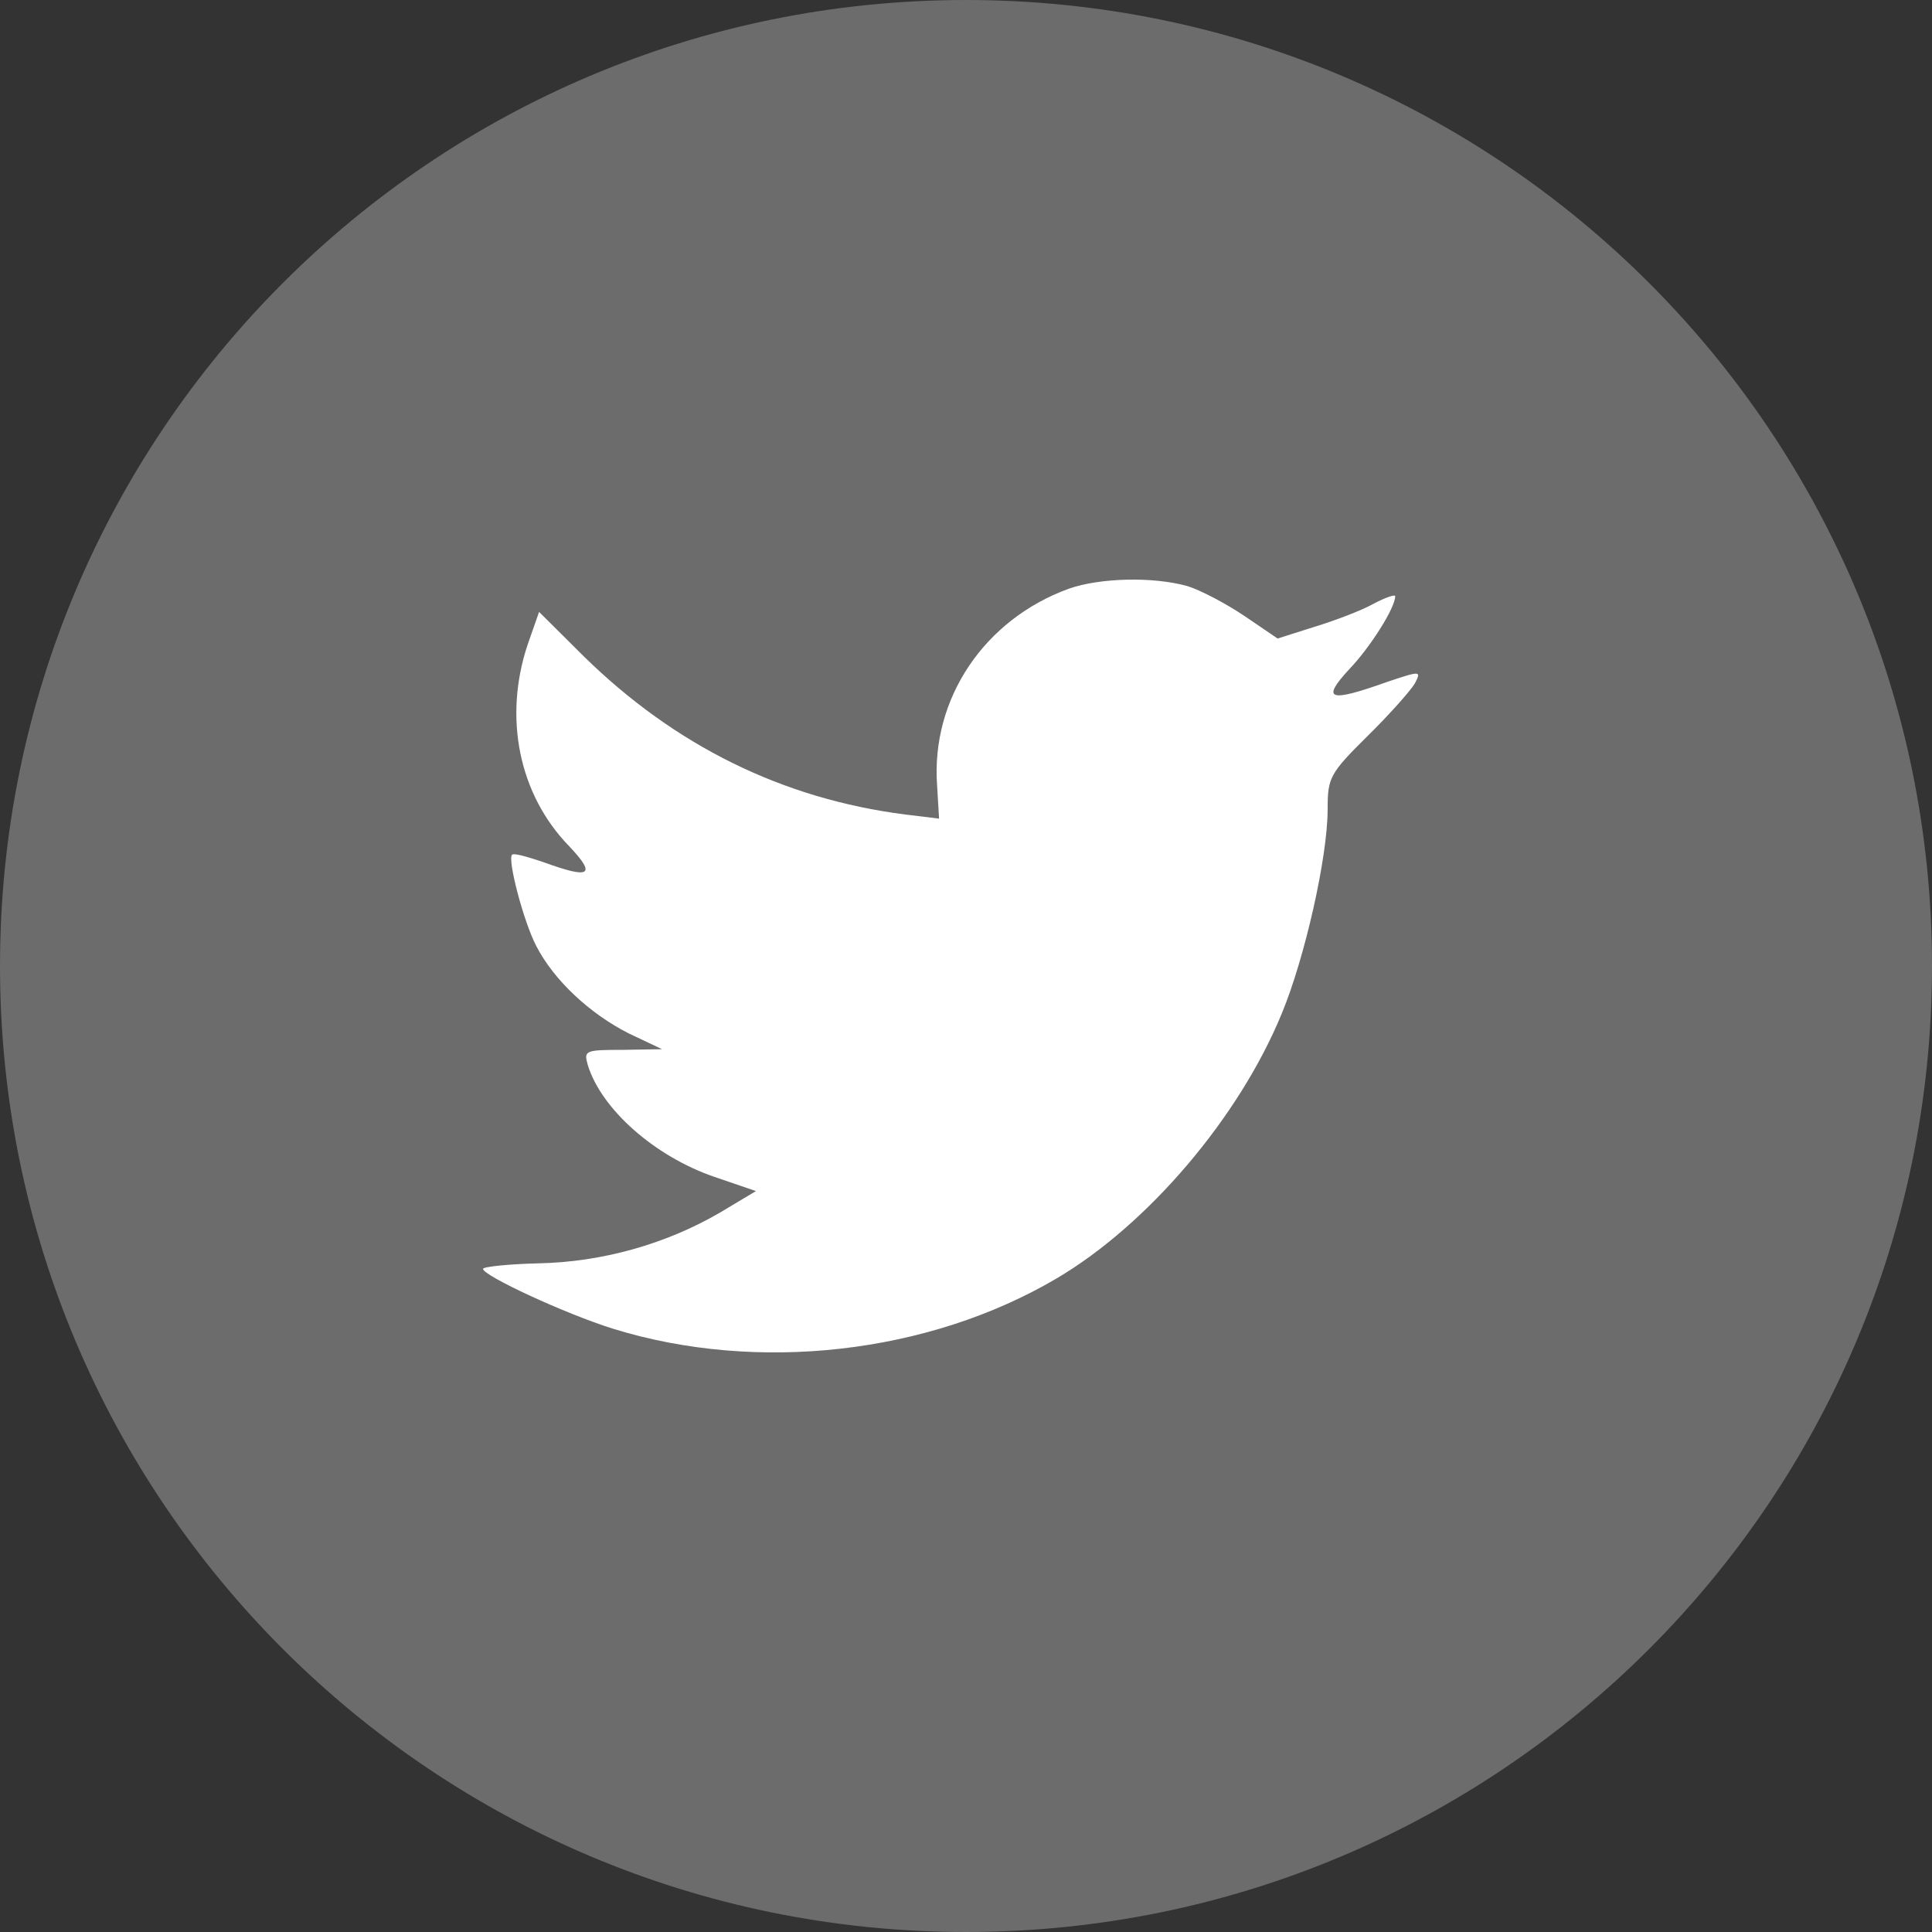 <svg width="32" height="32" viewBox="0 0 32 32" fill="none" xmlns="http://www.w3.org/2000/svg">
<rect x="0" y="0" width="32" height="32" fill="#333333" stroke="none"/>
<path opacity="0.3" fill-rule="evenodd" clip-rule="evenodd" d="M0 16C0 7.163 7.163 0 16 0C24.837 0 32 7.163 32 16C32 24.837 24.837 32 16 32C7.163 32 0 24.837 0 16Z" fill="#F2F2F2"/>
<path fill-rule="evenodd" clip-rule="evenodd" d="M15.521 13.005L15.554 13.559L14.995 13.491C12.958 13.231 11.178 12.35 9.668 10.87L8.929 10.135L8.739 10.678C8.336 11.886 8.593 13.163 9.433 14.022C9.88 14.496 9.779 14.564 9.007 14.282C8.739 14.191 8.504 14.124 8.481 14.158C8.403 14.237 8.671 15.265 8.884 15.672C9.175 16.236 9.768 16.79 10.417 17.118L10.966 17.378L10.317 17.389C9.69 17.389 9.668 17.4 9.735 17.638C9.959 18.372 10.843 19.152 11.828 19.491L12.521 19.728L11.917 20.089C11.022 20.609 9.97 20.903 8.918 20.925C8.414 20.937 8 20.982 8 21.016C8 21.129 9.365 21.762 10.16 22.01C12.544 22.745 15.375 22.428 17.502 21.174C19.013 20.282 20.523 18.508 21.229 16.79C21.609 15.875 21.99 14.203 21.99 13.401C21.99 12.881 22.023 12.813 22.65 12.192C23.019 11.83 23.366 11.435 23.433 11.322C23.545 11.107 23.534 11.107 22.963 11.299C22.012 11.638 21.878 11.593 22.348 11.084C22.695 10.723 23.109 10.067 23.109 9.875C23.109 9.841 22.941 9.898 22.751 10C22.549 10.113 22.102 10.282 21.766 10.384L21.161 10.576L20.613 10.203C20.311 10 19.886 9.774 19.662 9.706C19.091 9.548 18.218 9.57 17.703 9.751C16.304 10.259 15.42 11.57 15.521 13.005Z" fill="white"/>
</svg>
